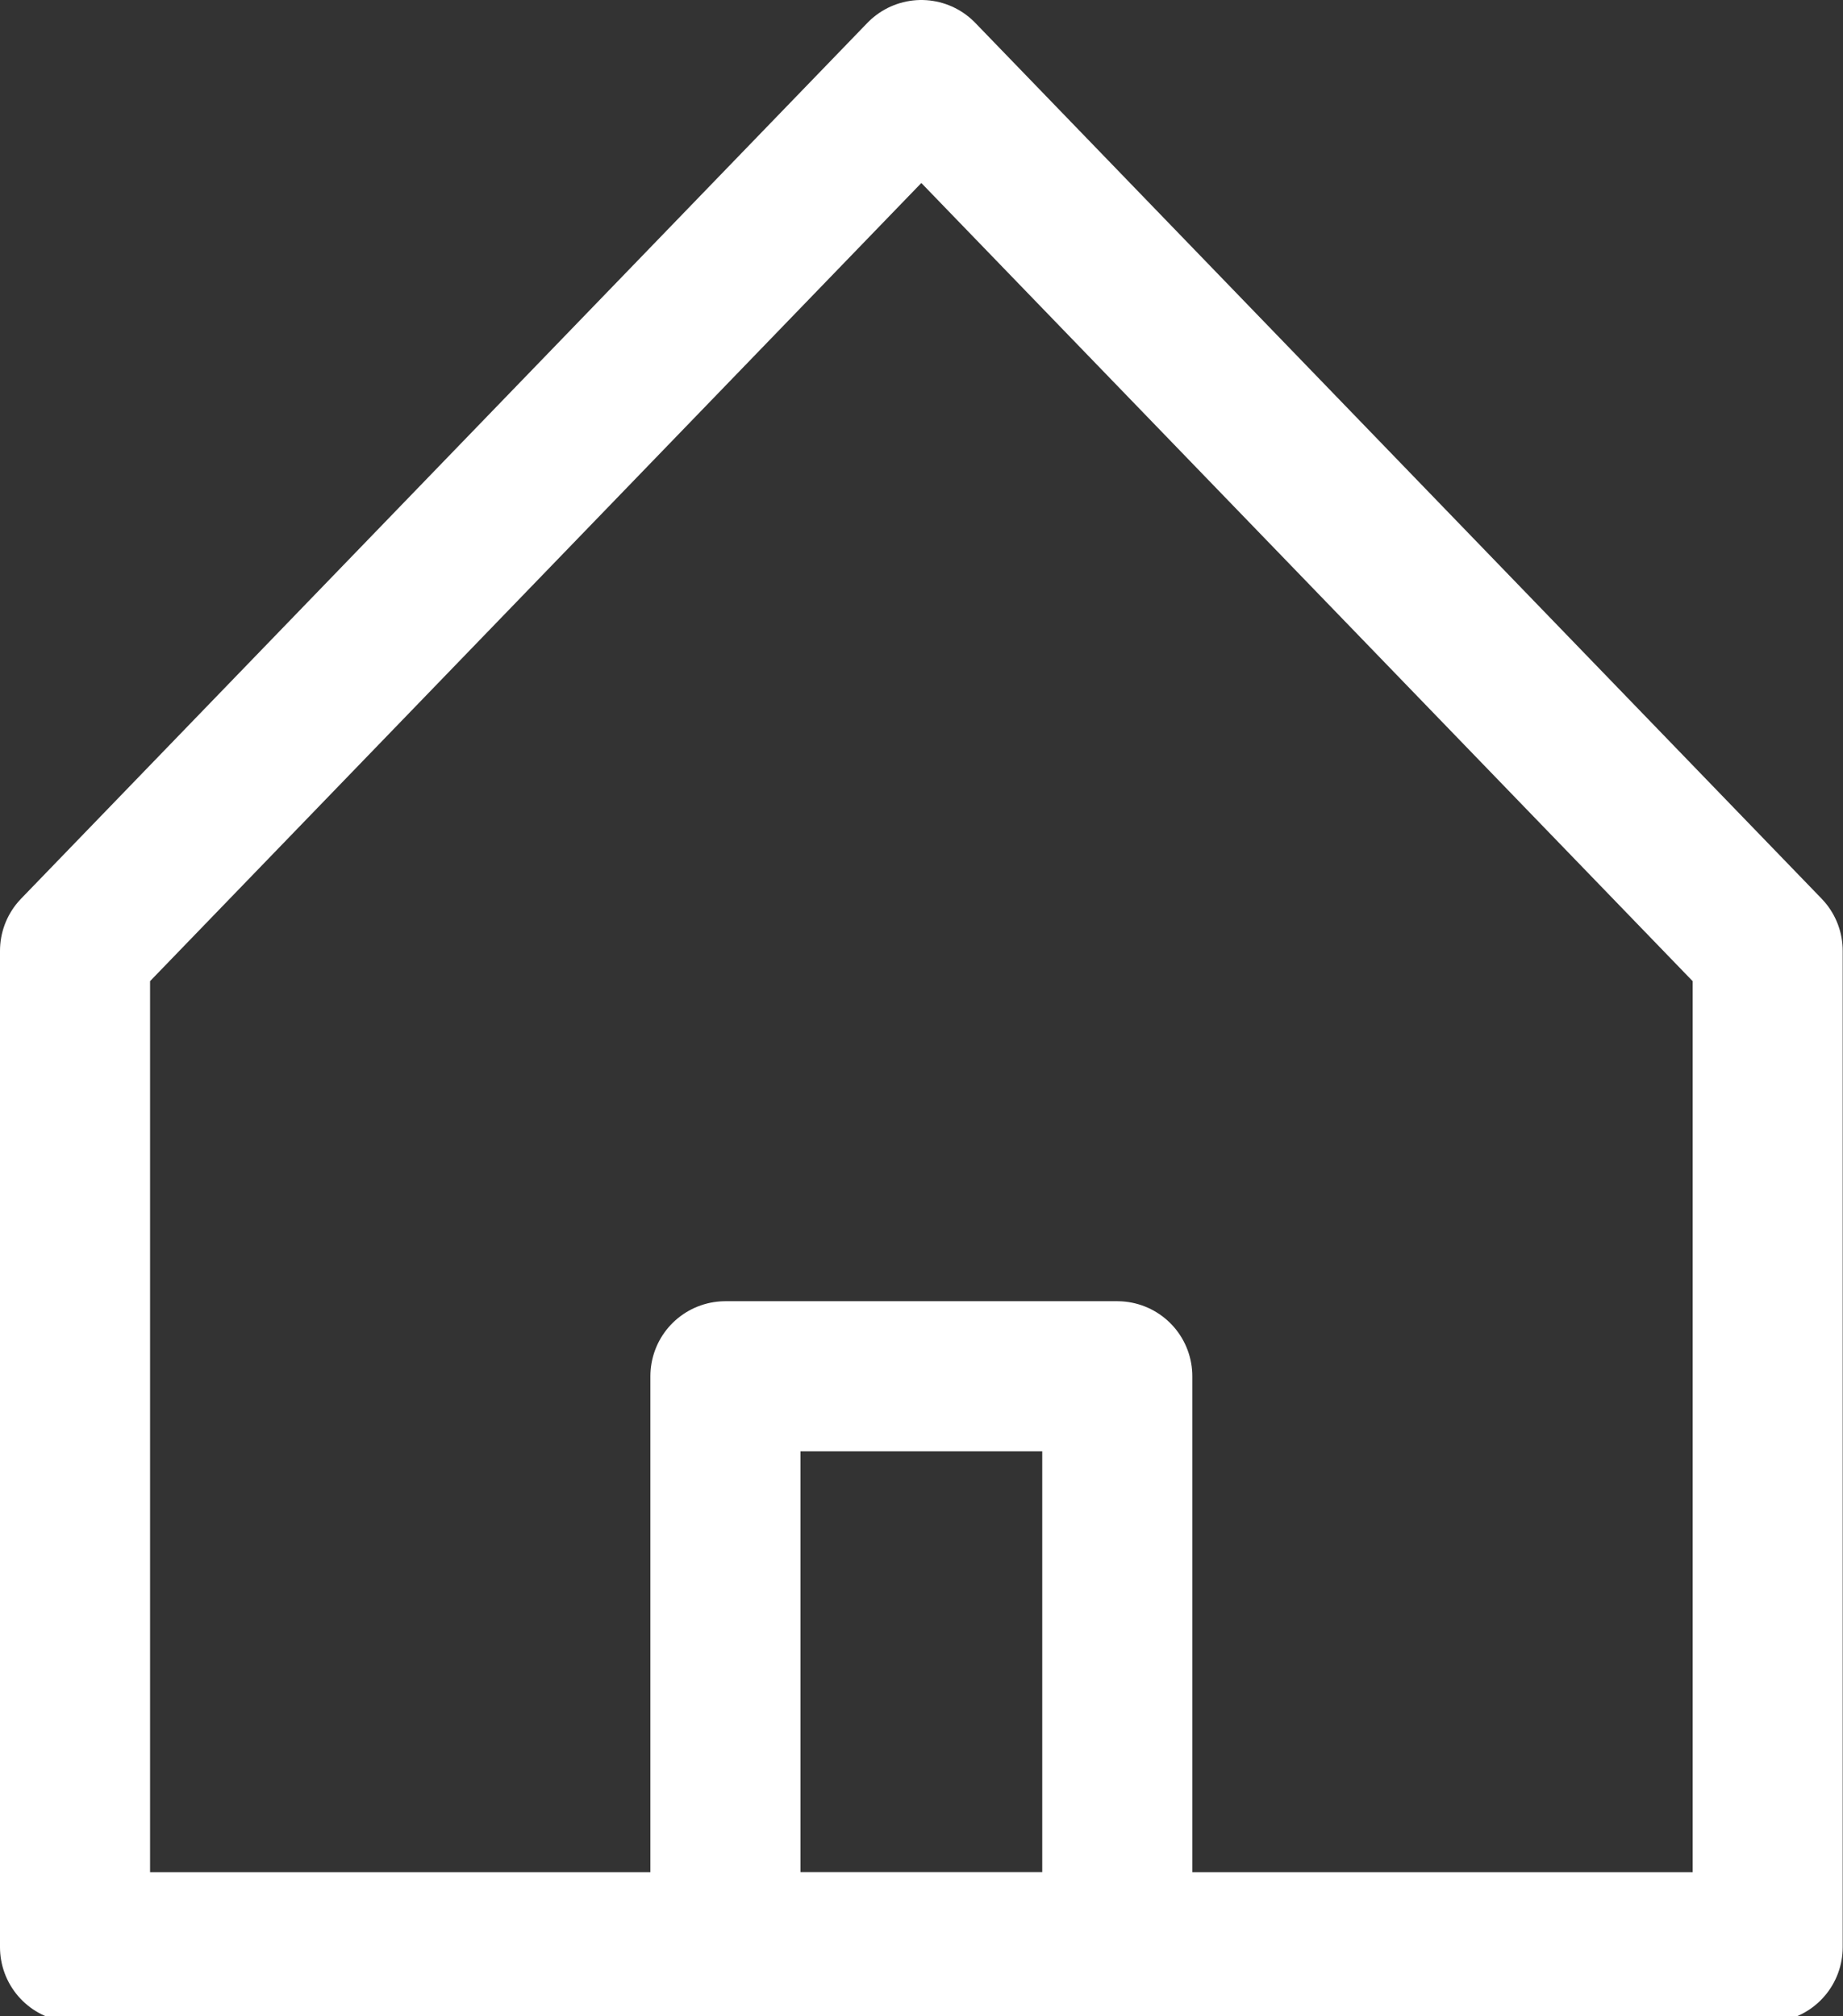 <?xml version="1.0" encoding="utf-8"?>
<!-- Generator: Adobe Illustrator 16.0.0, SVG Export Plug-In . SVG Version: 6.00 Build 0)  -->
<!DOCTYPE svg PUBLIC "-//W3C//DTD SVG 1.1//EN" "http://www.w3.org/Graphics/SVG/1.1/DTD/svg11.dtd">
<svg version="1.1" id="Layer_1" xmlns="http://www.w3.org/2000/svg" xmlns:xlink="http://www.w3.org/1999/xlink" x="0px" y="0px"
	 width="49.125px" height="53.75px" viewBox="0 0 49.125 53.75" enable-background="new 0 0 49.125 53.75" xml:space="preserve">
<rect x="0" y="0" width="49.125" height="53.75" fill="#333333" stroke="none"/>
<rect x="19.336" y="36.688" fill="none" stroke="#FFFFFF" stroke-width="4" stroke-linejoin="round" stroke-miterlimit="10" width="10.445" height="15.22"/>
<polygon fill="none" stroke="#FFFFFF" stroke-width="4" stroke-linecap="round" stroke-linejoin="round" stroke-miterlimit="10" points="
	47.117,51.908 2,51.908 2,25.347 24.558,2 47.117,25.347 "/>
</svg>
